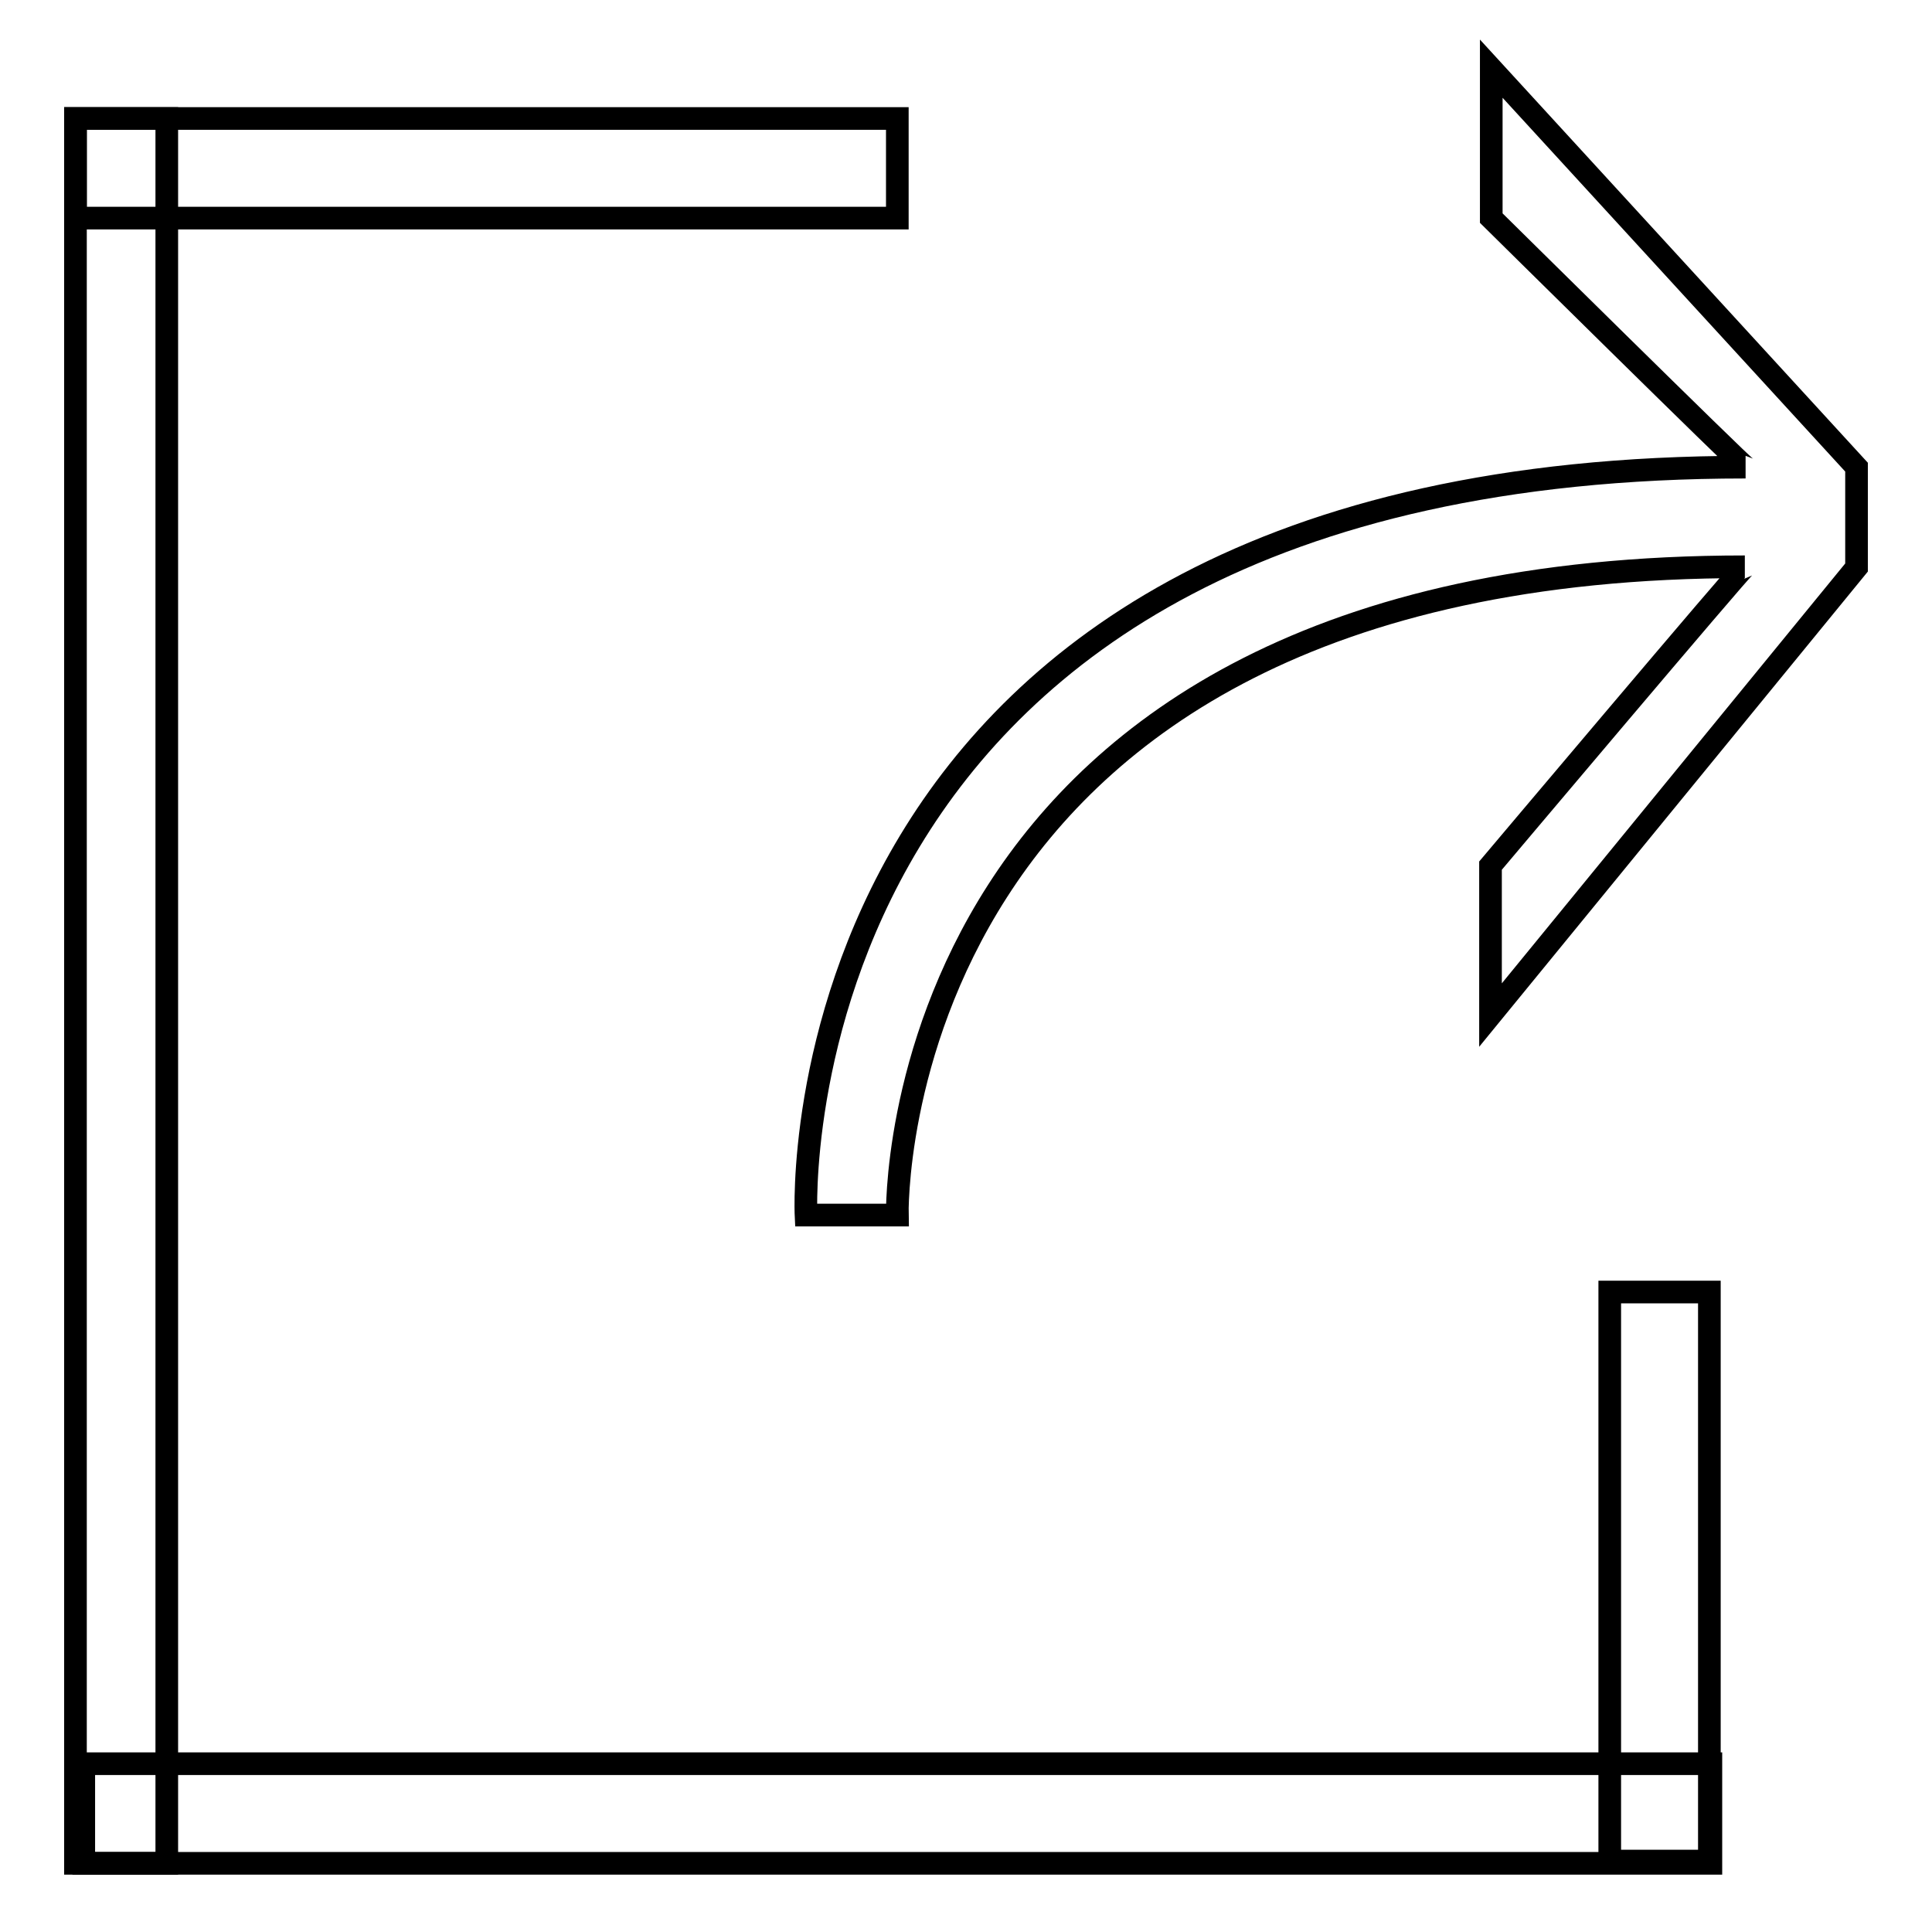 <?xml version="1.0" encoding="utf-8"?>
<!-- Svg Vector Icons : http://www.onlinewebfonts.com/icon -->
<!DOCTYPE svg PUBLIC "-//W3C//DTD SVG 1.1//EN" "http://www.w3.org/Graphics/SVG/1.1/DTD/svg11.dtd">
<svg version="1.1" xmlns="http://www.w3.org/2000/svg" xmlns:xlink="http://www.w3.org/1999/xlink" x="0px" y="0px" viewBox="0 0 256 256" enable-background="new 0 0 256 256" xml:space="preserve">
<g><g><path stroke-width="3" fill-opacity="0" stroke="#000000"  d="M246,61.9L197.6,9.1v19.8c0,0,33.4,33,33.7,33C102,61.9,106.8,161,106.8,161h12.1c0,0-2-85.9,112.3-85.9c-0.3,0-33.7,39.6-33.7,39.6v19.8L246,75.2L246,61.9L246,61.9z"/><path stroke-width="3" fill-opacity="0" stroke="#000000"  d="M10,15.7h108.9v13.2H10V15.7z"/><path stroke-width="3" fill-opacity="0" stroke="#000000"  d="M10,15.7h12.1v231.2H10V15.7z"/><path stroke-width="3" fill-opacity="0" stroke="#000000"  d="M11.1,233.7h215.6v13.2H11.1V233.7z"/><path stroke-width="3" fill-opacity="0" stroke="#000000"  d="M213.3,246.6v-75.4h13.2v75.4H213.3z"/></g></g>
</svg>